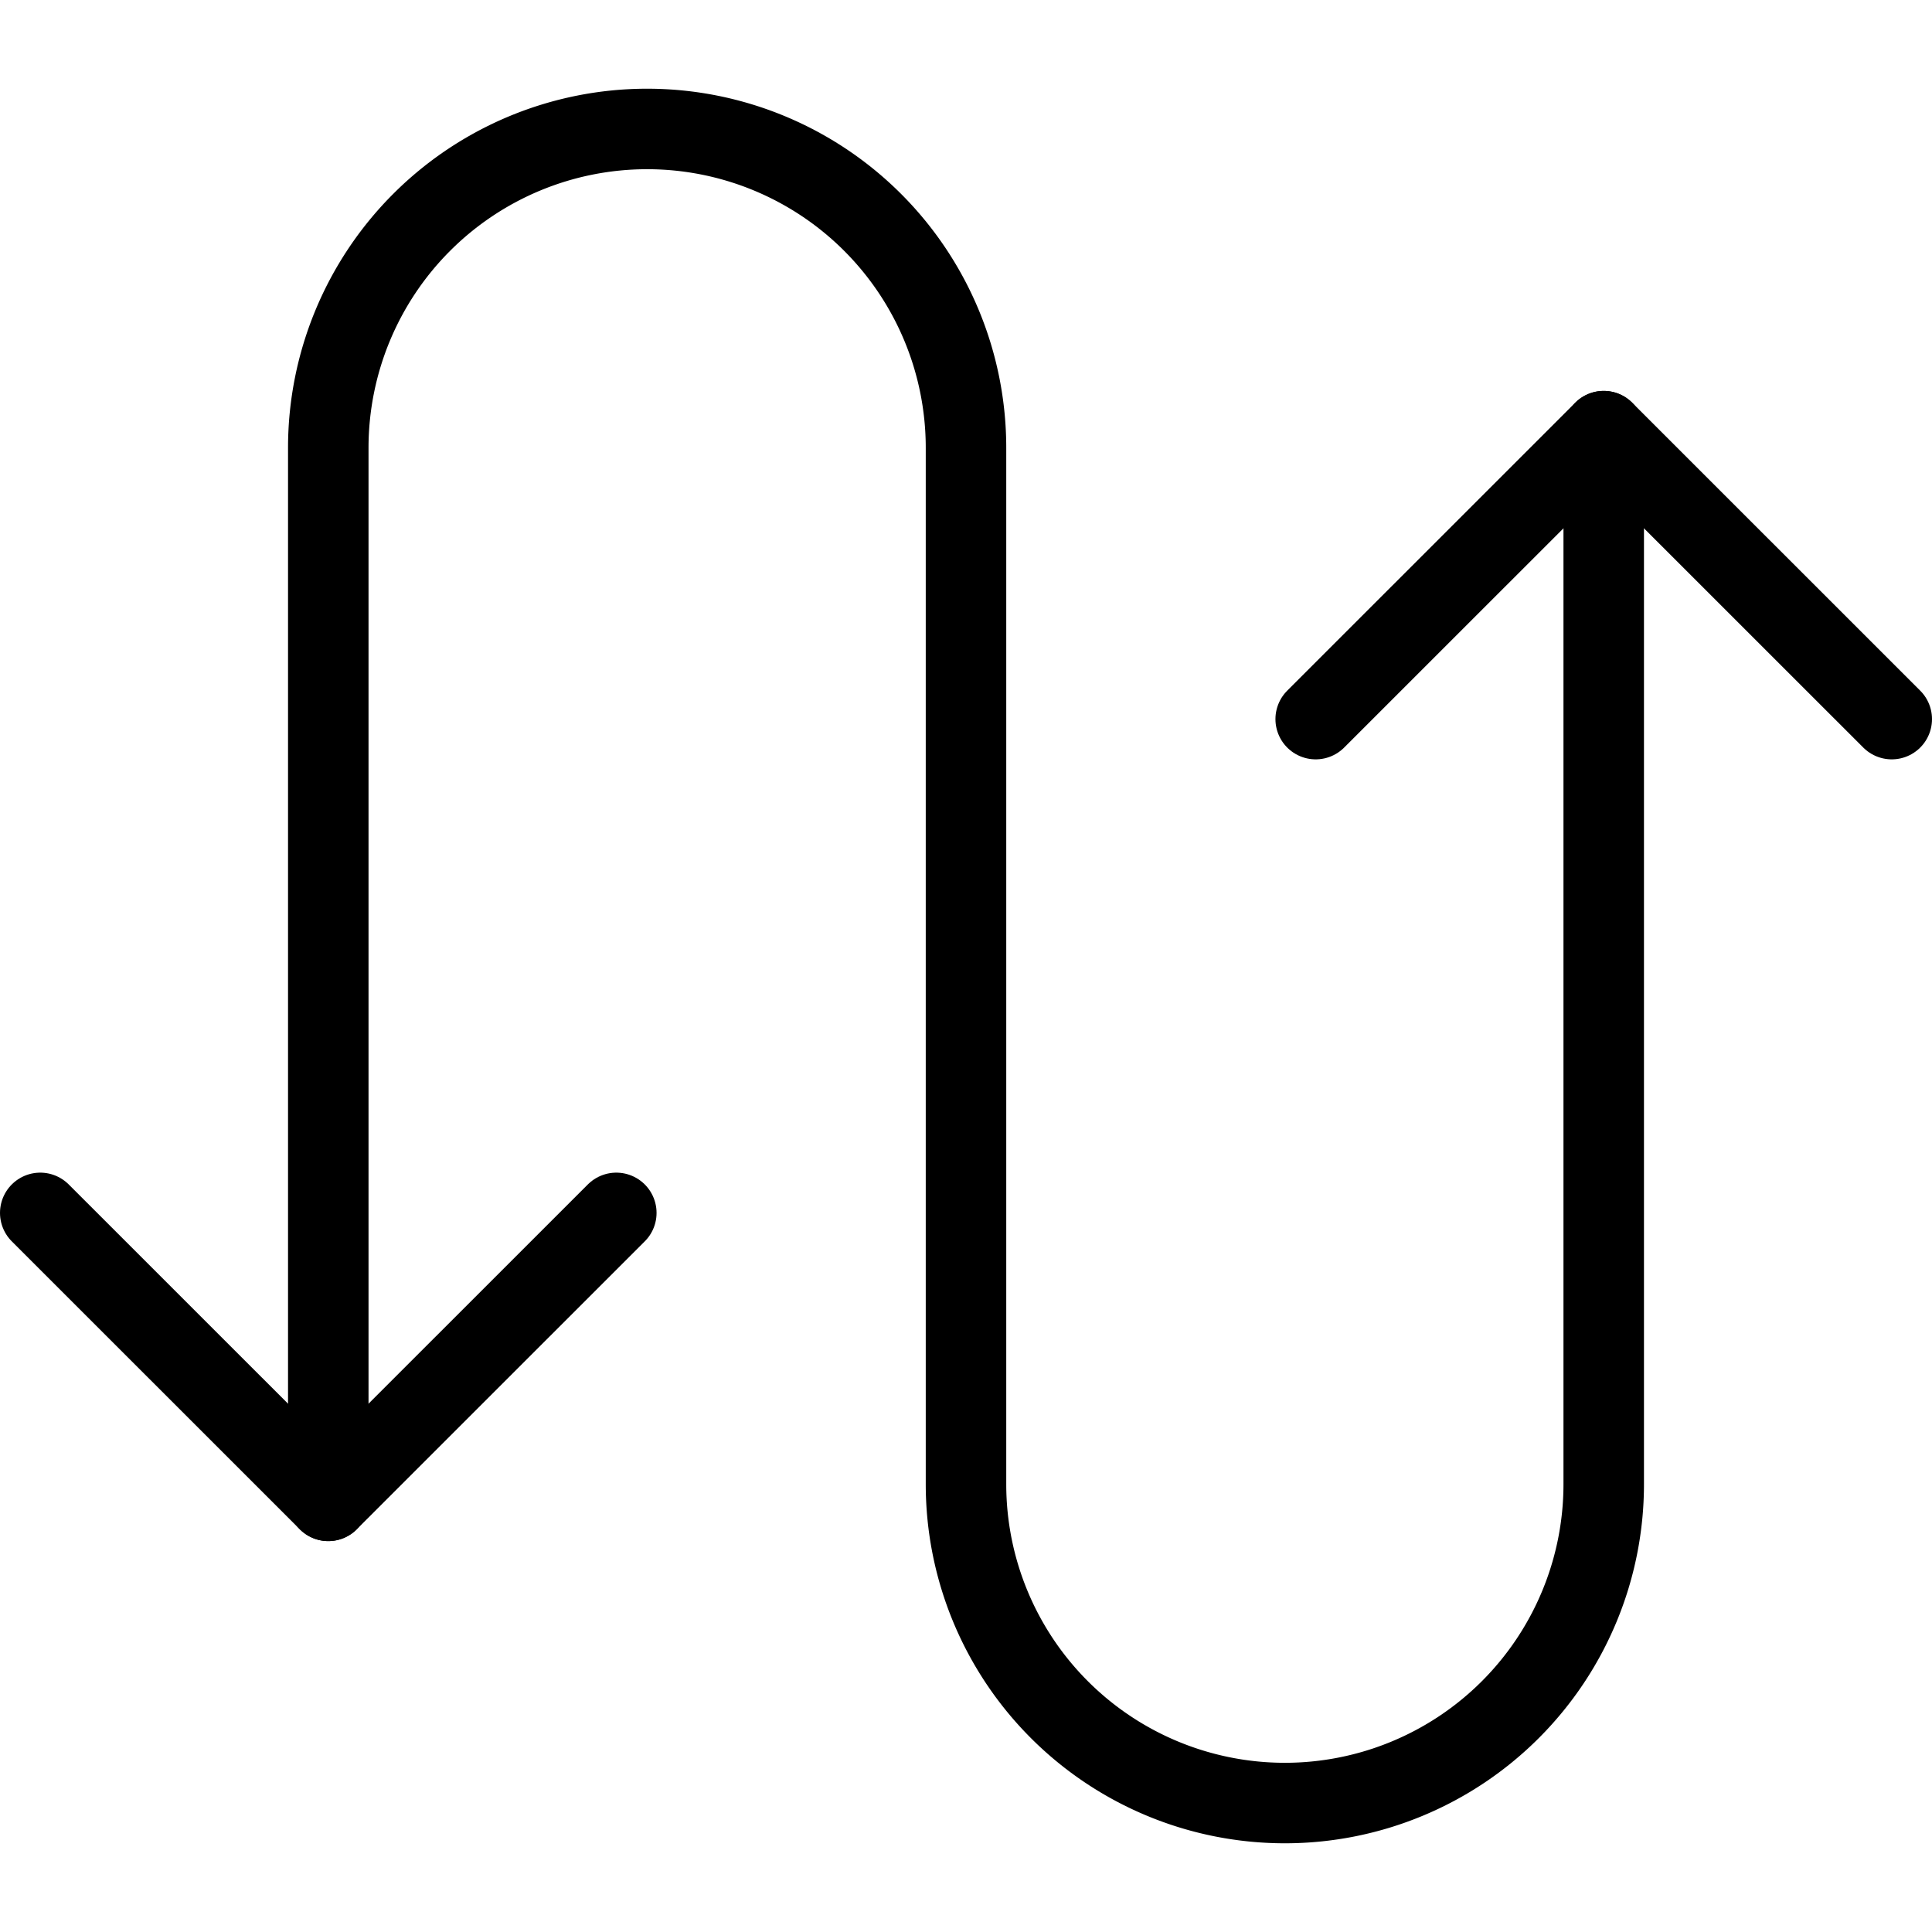 <svg xmlns="http://www.w3.org/2000/svg" viewBox="0 0 24 24"><g transform="matrix(1,0,0,1,0,0)"><defs><style>.a{fill:none;stroke:#000000;stroke-linecap:round;stroke-linejoin:round;}</style></defs><path class="a" d="M4.078,18.644V5.563a3.961,3.961,0,0,1,7.922,0V18.437a3.961,3.961,0,0,0,7.922,0V5.356"></path><polyline class="a" points="16.344 8.933 19.922 5.356 23.5 8.933"></polyline><polyline class="a" points="7.656 15.067 4.078 18.644 0.5 15.067"></polyline></g></svg>